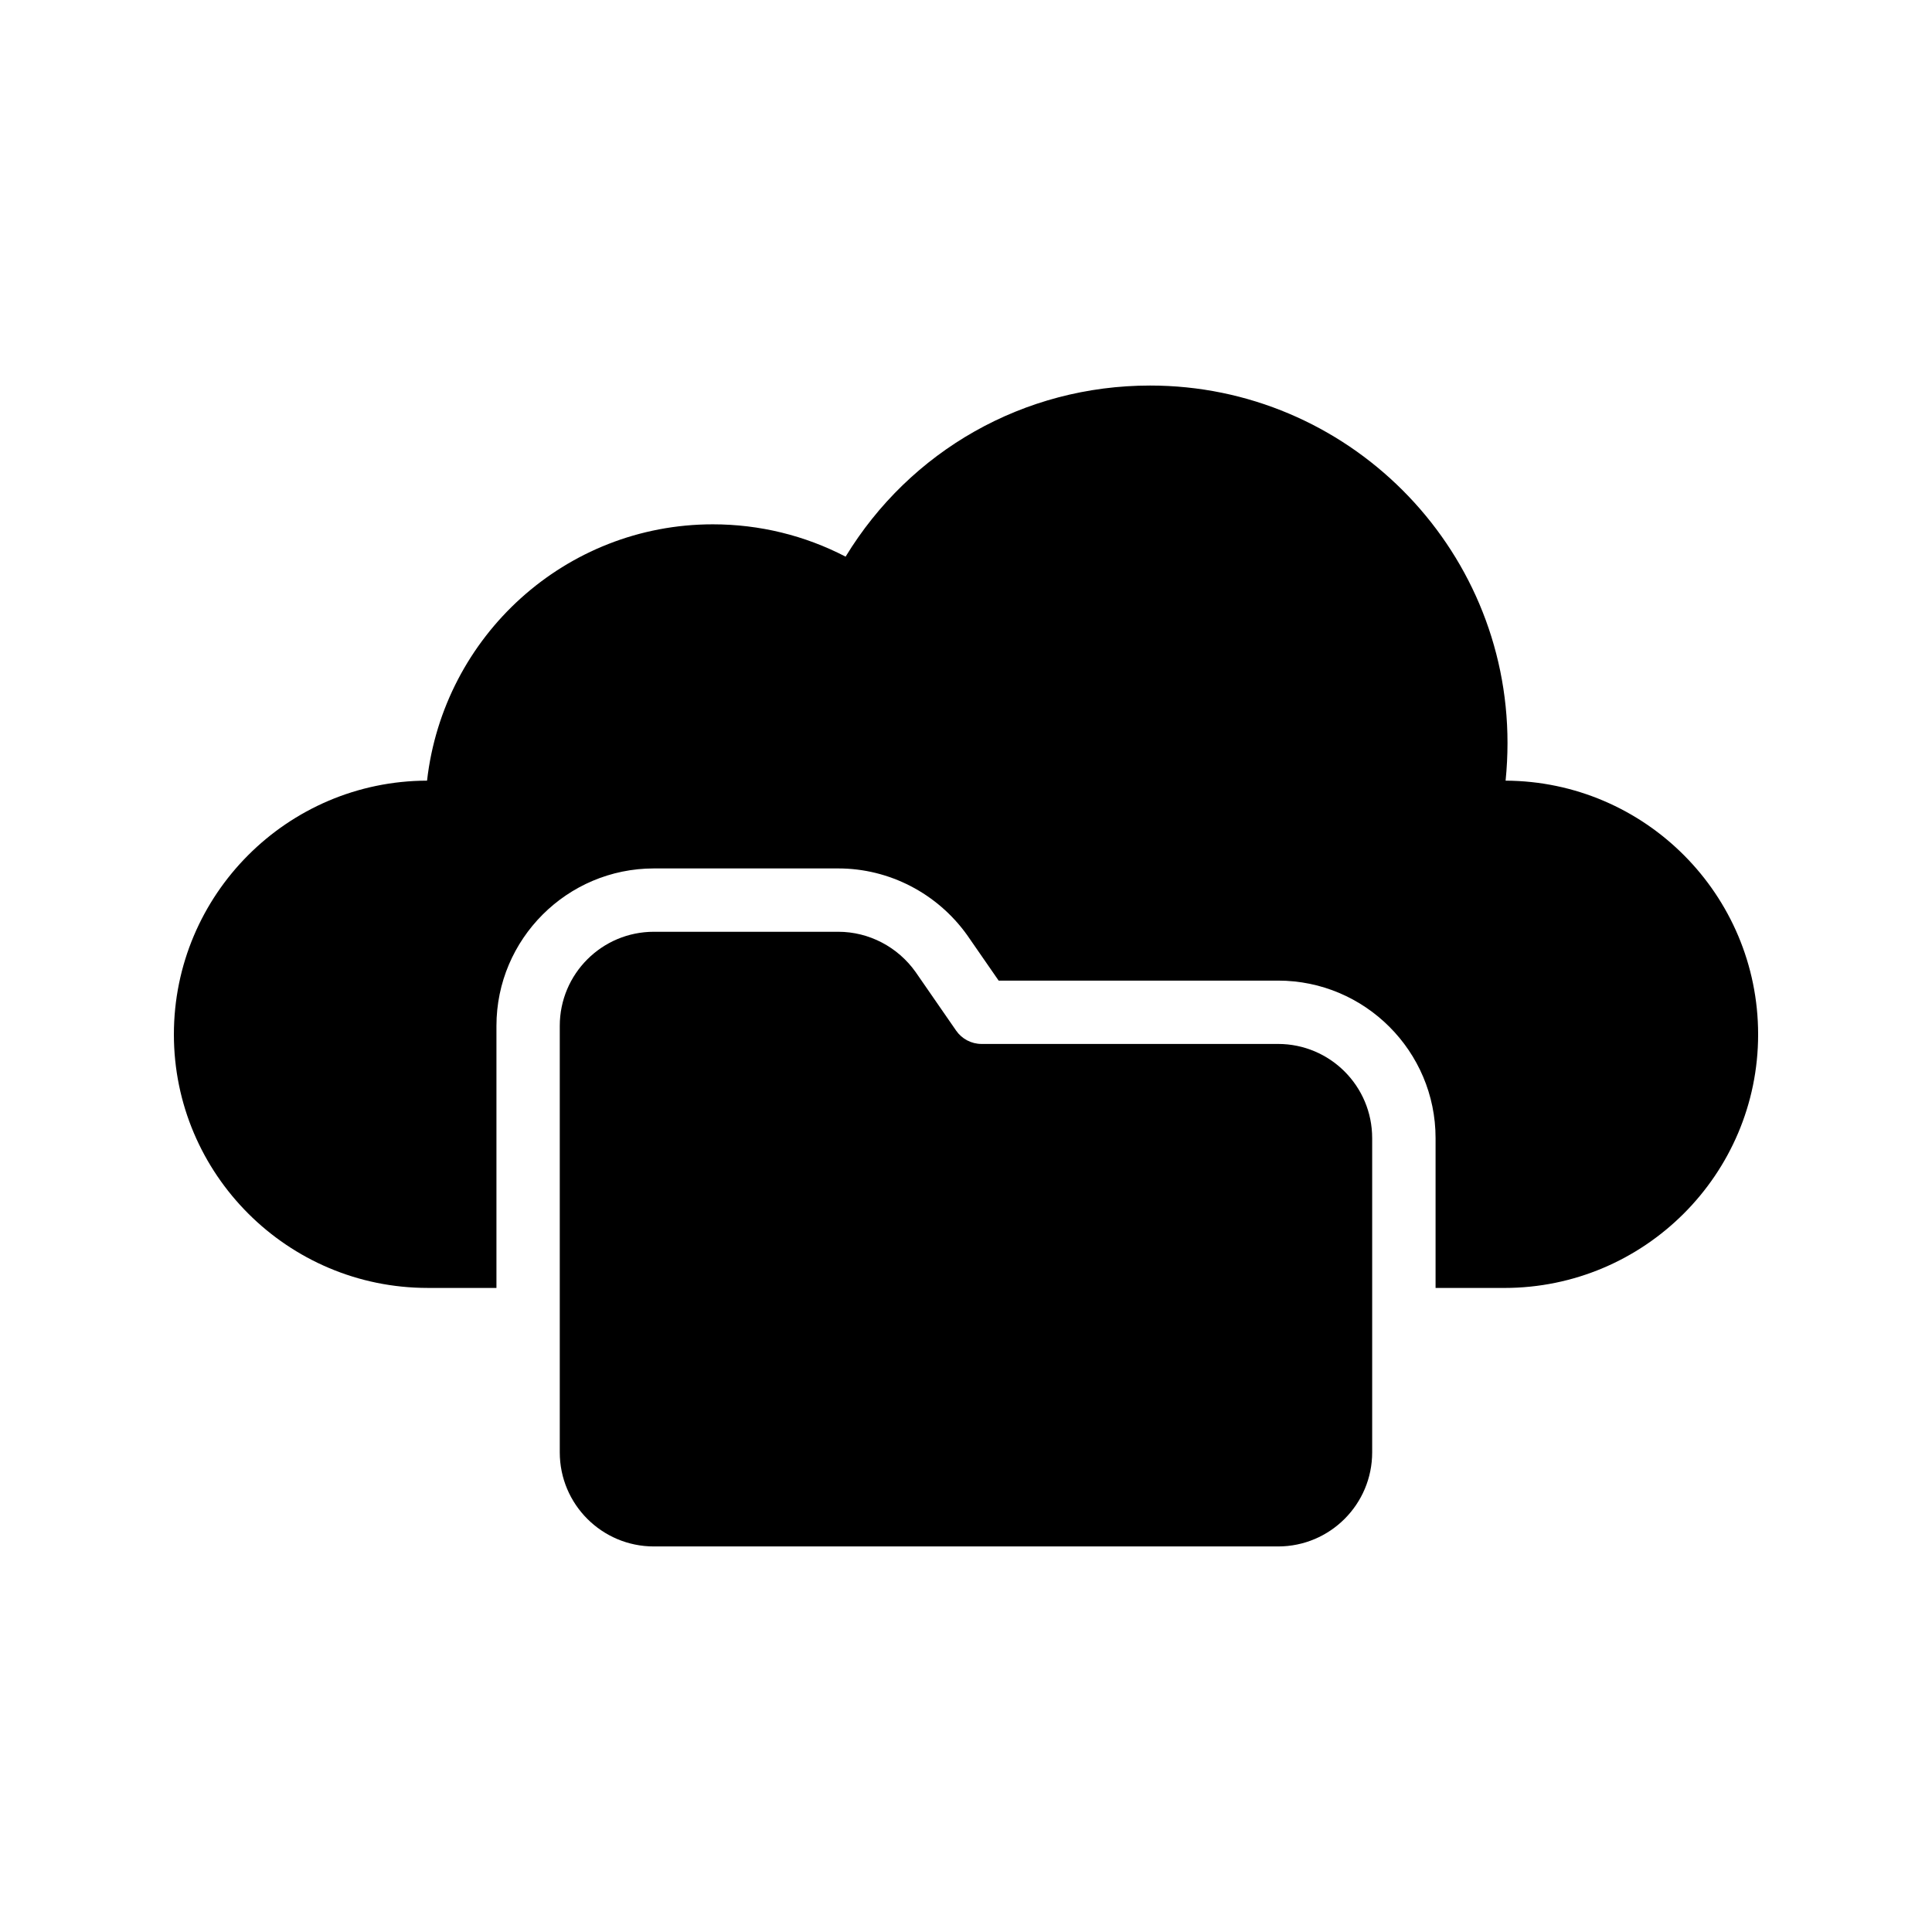 <?xml version="1.0" encoding="UTF-8"?>
<!-- Uploaded to: ICON Repo, www.svgrepo.com, Generator: ICON Repo Mixer Tools -->
<svg fill="#000000" width="800px" height="800px" version="1.1" viewBox="144 144 512 512" xmlns="http://www.w3.org/2000/svg">
 <g>
  <path d="m543 350.88c0.336-3.359 0.504-6.719 0.504-9.992 0-52.227-42.488-94.715-94.715-94.715-33.418 0-63.562 17.215-80.695 45.344-10.832-5.625-22.84-8.566-35.184-8.566-39.047 0-71.371 29.559-75.738 67.93-37.031 0.082-67.09 30.227-67.09 67.258s30.145 67.176 67.258 67.176h18.223v-69.441c0-23.008 18.727-41.73 41.73-41.73h48.871c13.52 0 26.281 6.633 34.176 17.719l8.312 12.008h74.059c23.008 0 41.73 18.727 41.73 41.73v39.719h18.223c37.113 0 67.258-30.145 67.258-67.176 0-37.035-29.977-67.094-66.922-67.262z"/>
  <path d="m507.64 445.59v83.297c0 13.77-11.168 24.938-24.938 24.938h-165.42c-13.77 0-24.938-11.168-24.938-24.938v-113.02c0-13.77 11.168-24.938 24.938-24.938h48.871c8.145 0 15.785 4.031 20.488 10.664l10.746 15.535c1.512 2.184 4.031 3.527 6.719 3.527h78.594c13.77 0 24.938 11.168 24.938 24.938z"/>
 </g>
</svg>